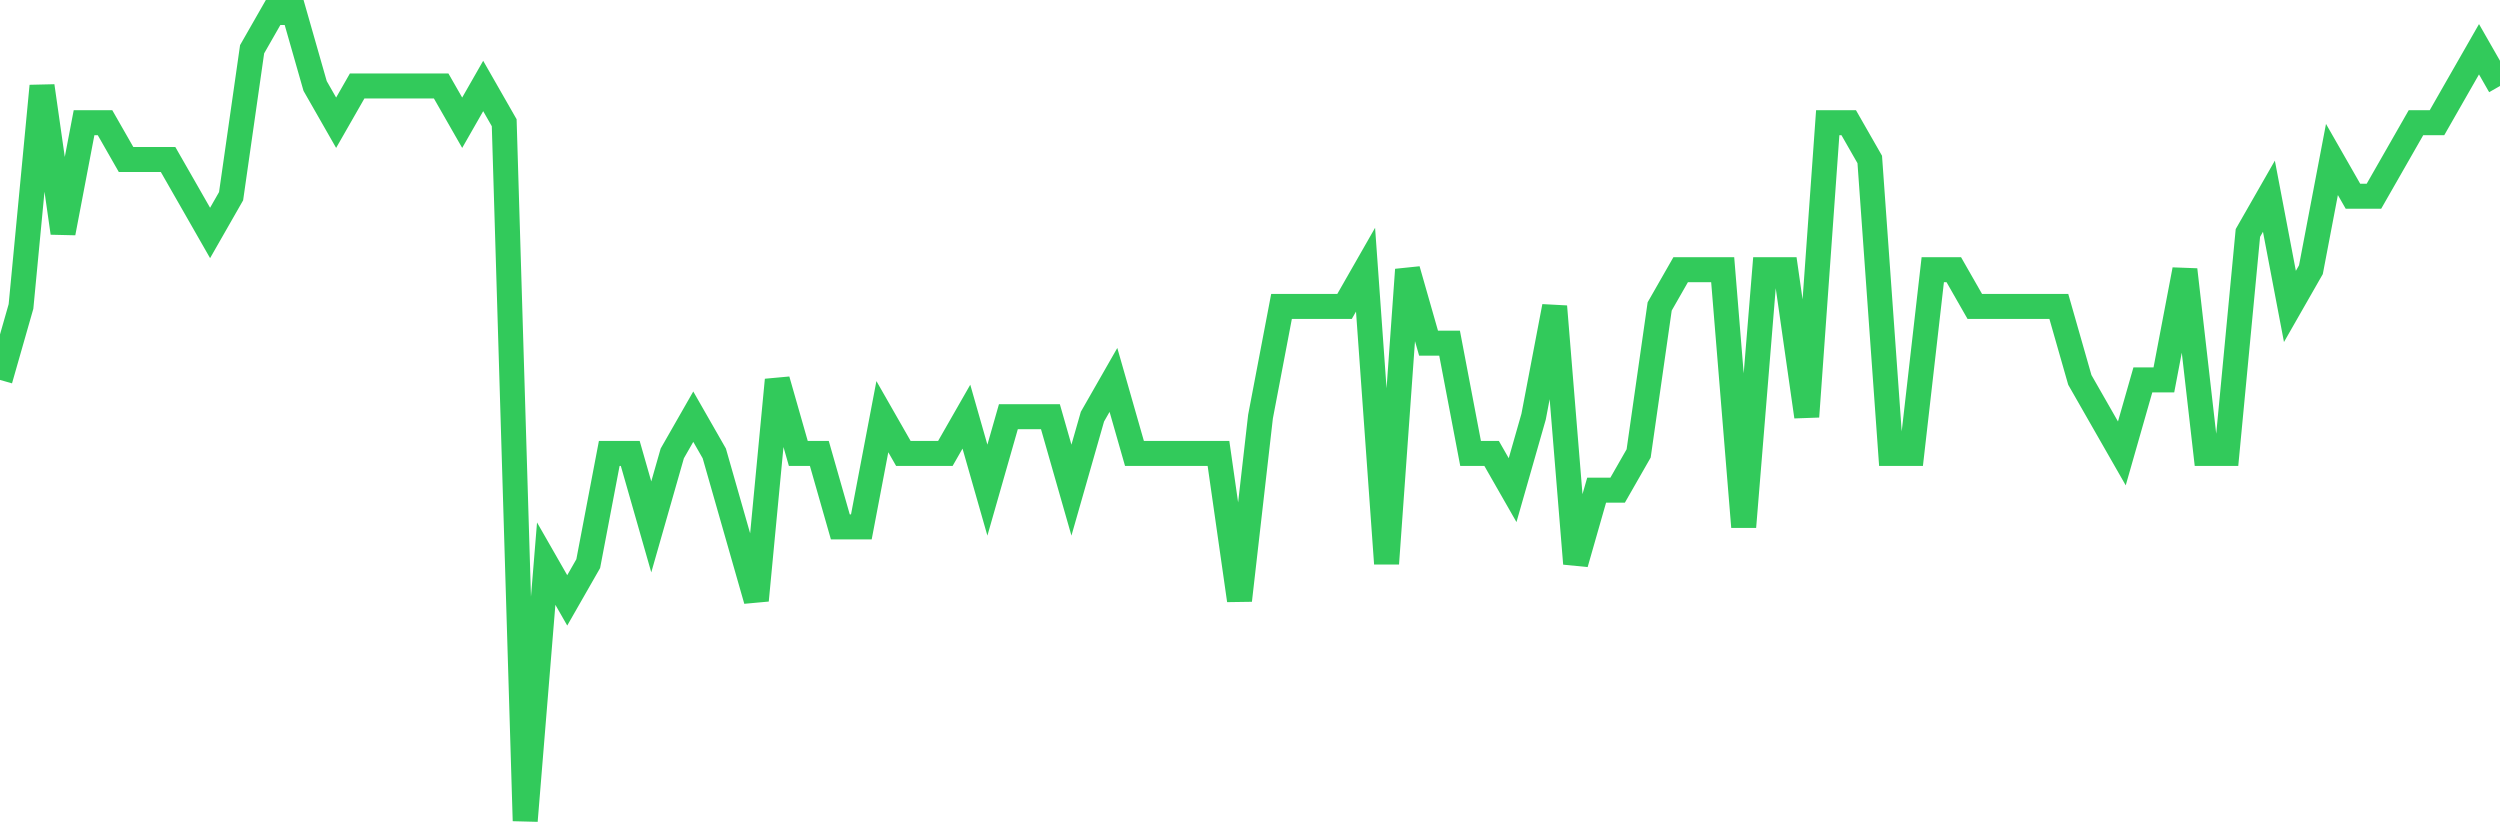 <svg
  xmlns="http://www.w3.org/2000/svg"
  xmlns:xlink="http://www.w3.org/1999/xlink"
  width="120"
  height="40"
  viewBox="0 0 120 40"
  preserveAspectRatio="none"
>
  <polyline
    points="0,18.236 1.008,14.709 2.017,4.127 3.025,11.182 4.034,5.891 5.042,5.891 6.05,7.655 7.059,7.655 8.067,7.655 9.076,9.418 10.084,11.182 11.092,9.418 12.101,2.364 13.109,0.6 14.118,0.6 15.126,4.127 16.134,5.891 17.143,4.127 18.151,4.127 19.16,4.127 20.168,4.127 21.176,4.127 22.185,5.891 23.193,4.127 24.202,5.891 25.21,39.4 26.218,27.055 27.227,28.818 28.235,27.055 29.244,21.764 30.252,21.764 31.261,25.291 32.269,21.764 33.277,20 34.286,21.764 35.294,25.291 36.303,28.818 37.311,18.236 38.319,21.764 39.328,21.764 40.336,25.291 41.345,25.291 42.353,20 43.361,21.764 44.37,21.764 45.378,21.764 46.387,20 47.395,23.527 48.403,20 49.412,20 50.42,20 51.429,23.527 52.437,20 53.445,18.236 54.454,21.764 55.462,21.764 56.471,21.764 57.479,21.764 58.487,21.764 59.496,28.818 60.504,20 61.513,14.709 62.521,14.709 63.529,14.709 64.538,14.709 65.546,12.945 66.555,27.055 67.563,12.945 68.571,16.473 69.58,16.473 70.588,21.764 71.597,21.764 72.605,23.527 73.613,20 74.622,14.709 75.63,27.055 76.639,23.527 77.647,23.527 78.655,21.764 79.664,14.709 80.672,12.945 81.681,12.945 82.689,12.945 83.697,25.291 84.706,12.945 85.714,12.945 86.723,20 87.731,5.891 88.739,5.891 89.748,7.655 90.756,21.764 91.765,21.764 92.773,12.945 93.782,12.945 94.79,14.709 95.798,14.709 96.807,14.709 97.815,14.709 98.824,14.709 99.832,18.236 100.84,20 101.849,21.764 102.857,18.236 103.866,18.236 104.874,12.945 105.882,21.764 106.891,21.764 107.899,11.182 108.908,9.418 109.916,14.709 110.924,12.945 111.933,7.655 112.941,9.418 113.95,9.418 114.958,7.655 115.966,5.891 116.975,5.891 117.983,4.127 118.992,2.364 120,4.127"
    fill="none"
    stroke="#32ca5b"
    stroke-width="1.2"
  >
  </polyline>
</svg>